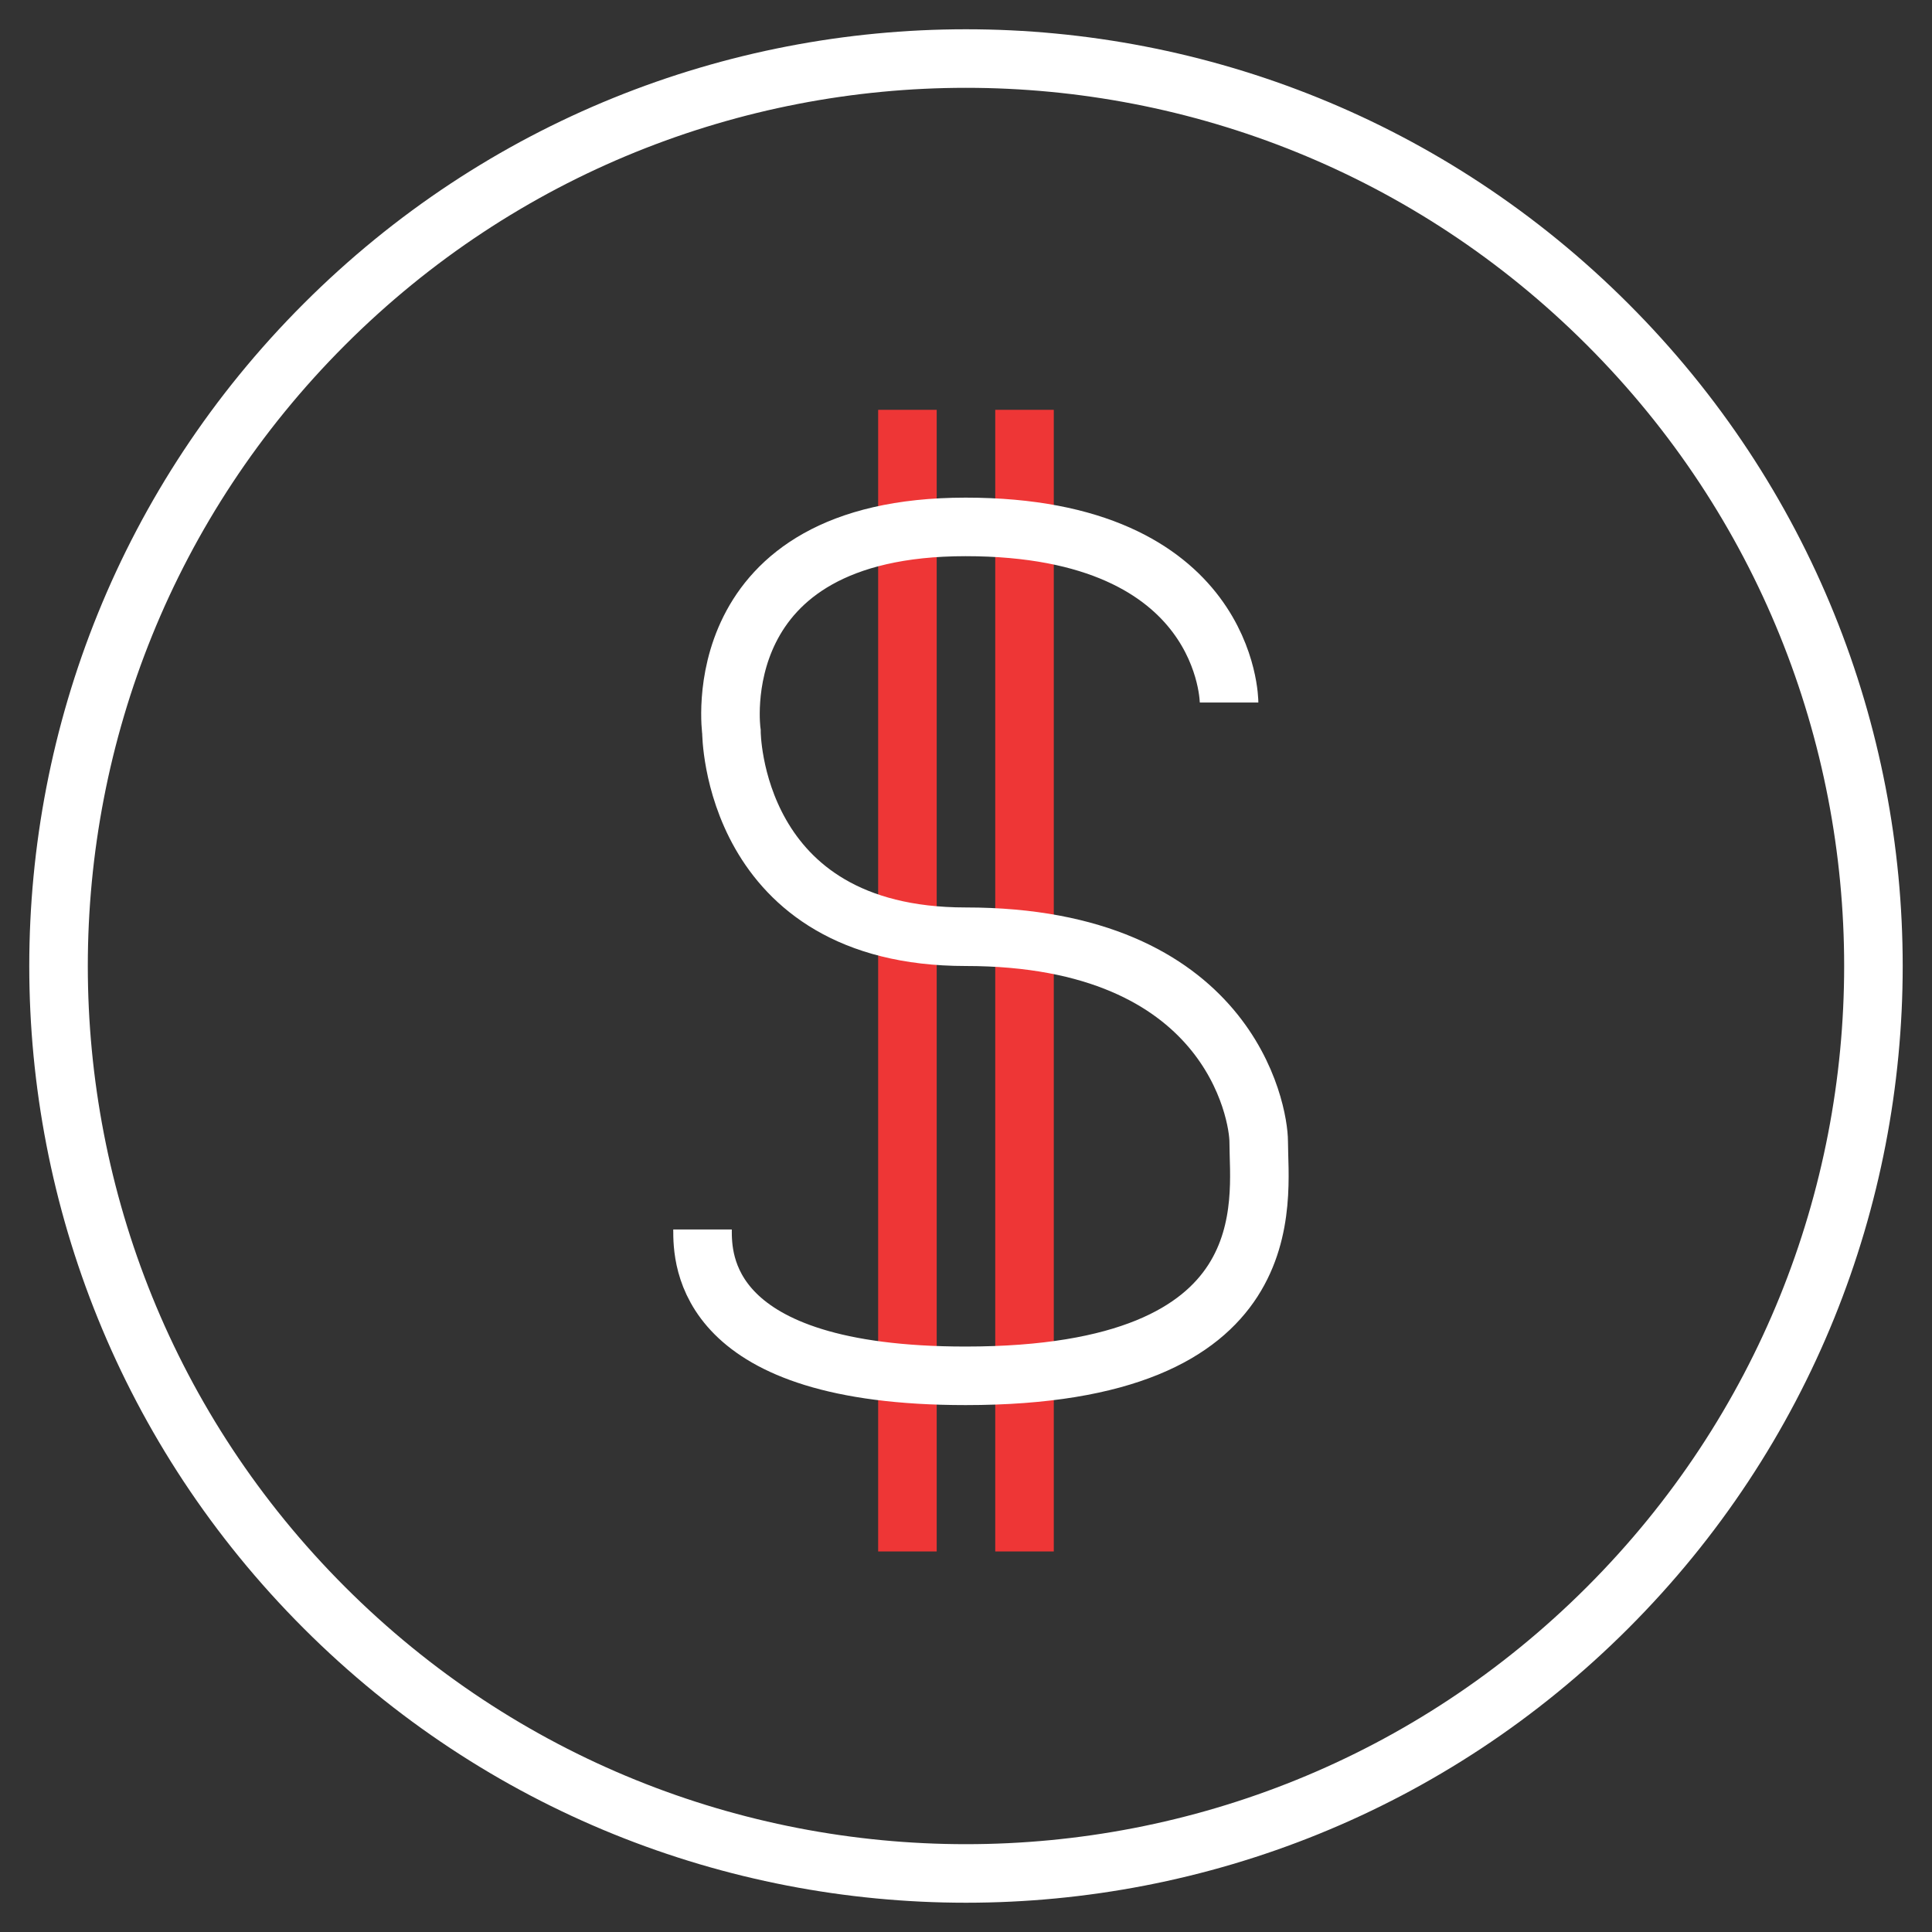 <?xml version="1.0" encoding="UTF-8"?> <svg xmlns="http://www.w3.org/2000/svg" viewBox="1967 2467 66 66" width="66" height="66"><rect x="1967" y="2467" width="66" height="66" fill="#333333" stroke="none"/><rect color="rgb(51, 51, 51)" fill="#ee3636" font-size-adjust="none" x="1996.999" y="2481" width="2" height="39" id="tSvgaec29306c0" title="Rectangle 2" fill-opacity="1" stroke="none" stroke-opacity="1" style="transform: rotate(0deg);"></rect><rect color="rgb(51, 51, 51)" fill="#ee3636" font-size-adjust="none" x="2000.999" y="2481" width="2" height="39" id="tSvg5901a8c843" title="Rectangle 3" fill-opacity="1" stroke="none" stroke-opacity="1" style="transform: rotate(0deg);"></rect><path fill="none" stroke="#ffffff" fill-opacity="1" stroke-width="2" stroke-opacity="1" color="rgb(51, 51, 51)" font-size-adjust="none" stroke-miterlimit="10" id="tSvgeb0b190c6" title="Path 60" d="M 2008.987 2491 C 2008.987 2491 2008.987 2485 1999.987 2485 C 1990.987 2485 1991.987 2492 1991.987 2492 C 1991.987 2492 1991.987 2499 1999.987 2499 C 2008.987 2499 2009.999 2505 2009.999 2506 C 2009.999 2508 2010.987 2514 1999.987 2514 C 1990.987 2514 1990.999 2510 1990.999 2509"></path><path fill="none" stroke="#ffffff" fill-opacity="1" stroke-width="2" stroke-opacity="1" color="rgb(51, 51, 51)" font-size-adjust="none" stroke-miterlimit="10" id="tSvg59695d941b" title="Path 61" d="M 2021.919 2478.081 C 2034.026 2490.186 2034.026 2509.813 2021.919 2521.919 C 2009.813 2534.027 1990.185 2534.027 1978.08 2521.919 C 1965.973 2509.814 1965.973 2490.187 1978.08 2478.081C 1990.185 2465.973 2009.812 2465.973 2021.919 2478.081Z"></path><defs> </defs></svg> 